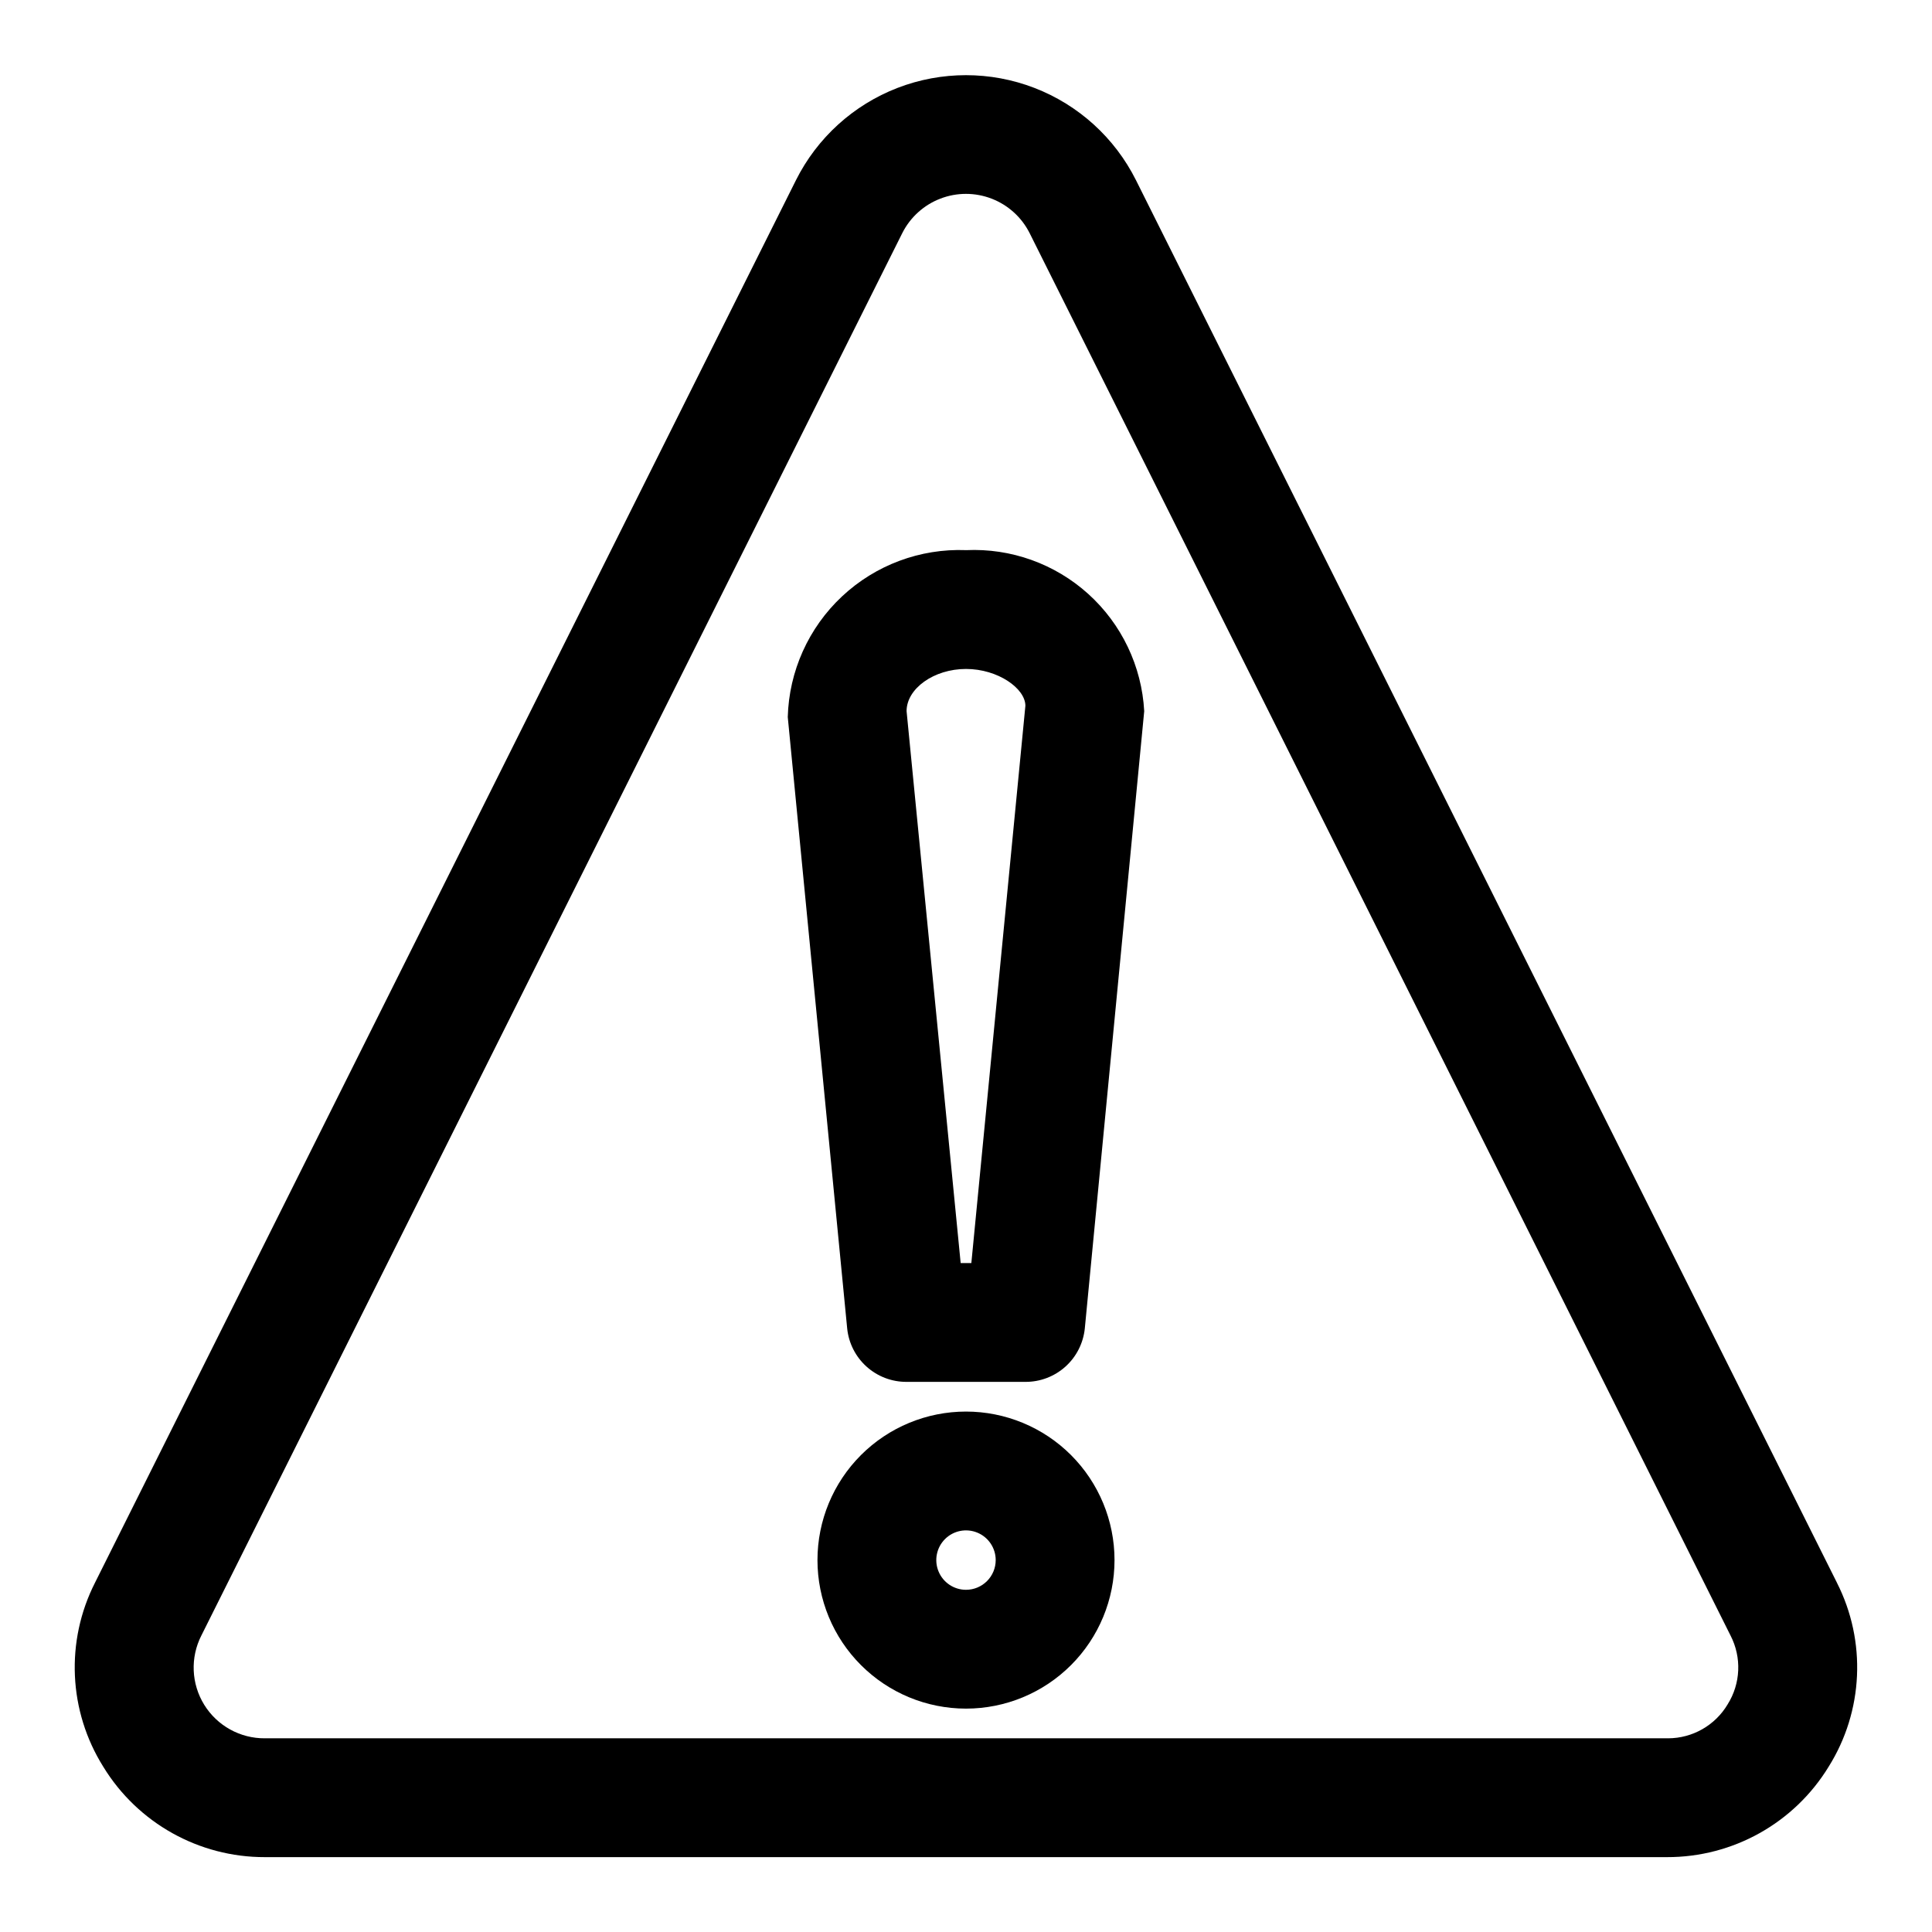 <?xml version="1.0" encoding="UTF-8"?>
<!-- Uploaded to: ICON Repo, www.svgrepo.com, Generator: ICON Repo Mixer Tools -->
<svg fill="#000000" width="800px" height="800px" version="1.1" viewBox="144 144 512 512" xmlns="http://www.w3.org/2000/svg">
 <g>
  <path d="m630.8 563.42-185.78-371.72c-5.617-11.188-15.199-19.887-26.879-24.398-11.68-4.508-24.621-4.508-36.301 0-11.68 4.512-21.262 13.211-26.879 24.398l-185.78 371.72c-7.887 15.527-7.051 34.055 2.203 48.805 9.121 14.906 25.352 23.977 42.824 23.934h371.56c17.473 0.043 33.703-9.027 42.824-23.934 9.254-14.75 10.09-33.277 2.203-48.805zm-28.969 32.273c-3.312 5.547-9.285 8.953-15.742 8.977h-371.88c-6.543 0.051-12.641-3.312-16.086-8.879-3.441-5.566-3.731-12.527-0.762-18.359l185.78-371.71c2.117-4.172 5.703-7.406 10.066-9.082 4.363-1.68 9.195-1.68 13.559 0 4.363 1.676 7.949 4.91 10.066 9.082l185.78 371.72v-0.004c2.988 5.797 2.691 12.746-0.789 18.262z"/>
  <path d="m400 289.79c-12.152-0.465-23.98 3.949-32.855 12.262-8.871 8.309-14.051 19.828-14.379 31.98l15.746 162.01c0.391 3.894 2.219 7.508 5.133 10.125 2.91 2.621 6.691 4.062 10.609 4.043h31.488c3.918 0.02 7.699-1.422 10.613-4.043 2.91-2.617 4.738-6.231 5.133-10.125l15.742-163.58c-0.652-11.906-5.981-23.07-14.828-31.062-8.848-7.992-20.496-12.164-32.402-11.605zm1.418 188.93h-2.832l-14.332-146.26c0-5.984 7.242-11.18 15.742-11.18s15.742 5.195 15.742 9.762z"/>
  <path d="m400 518.08c-10.441 0-20.453 4.148-27.832 11.527-7.383 7.383-11.531 17.395-11.531 27.832 0 10.441 4.148 20.453 11.531 27.832 7.379 7.383 17.391 11.531 27.832 11.531 10.438 0 20.449-4.148 27.832-11.531 7.379-7.379 11.527-17.391 11.527-27.832 0-10.438-4.148-20.449-11.527-27.832-7.383-7.379-17.395-11.527-27.832-11.527zm0 47.23v0.004c-3.184 0-6.055-1.918-7.273-4.859s-0.547-6.328 1.707-8.582c2.25-2.25 5.637-2.922 8.578-1.703 2.941 1.215 4.859 4.086 4.859 7.269 0 2.09-0.828 4.09-2.305 5.566-1.477 1.477-3.481 2.309-5.566 2.309z"/>
 </g>
</svg>